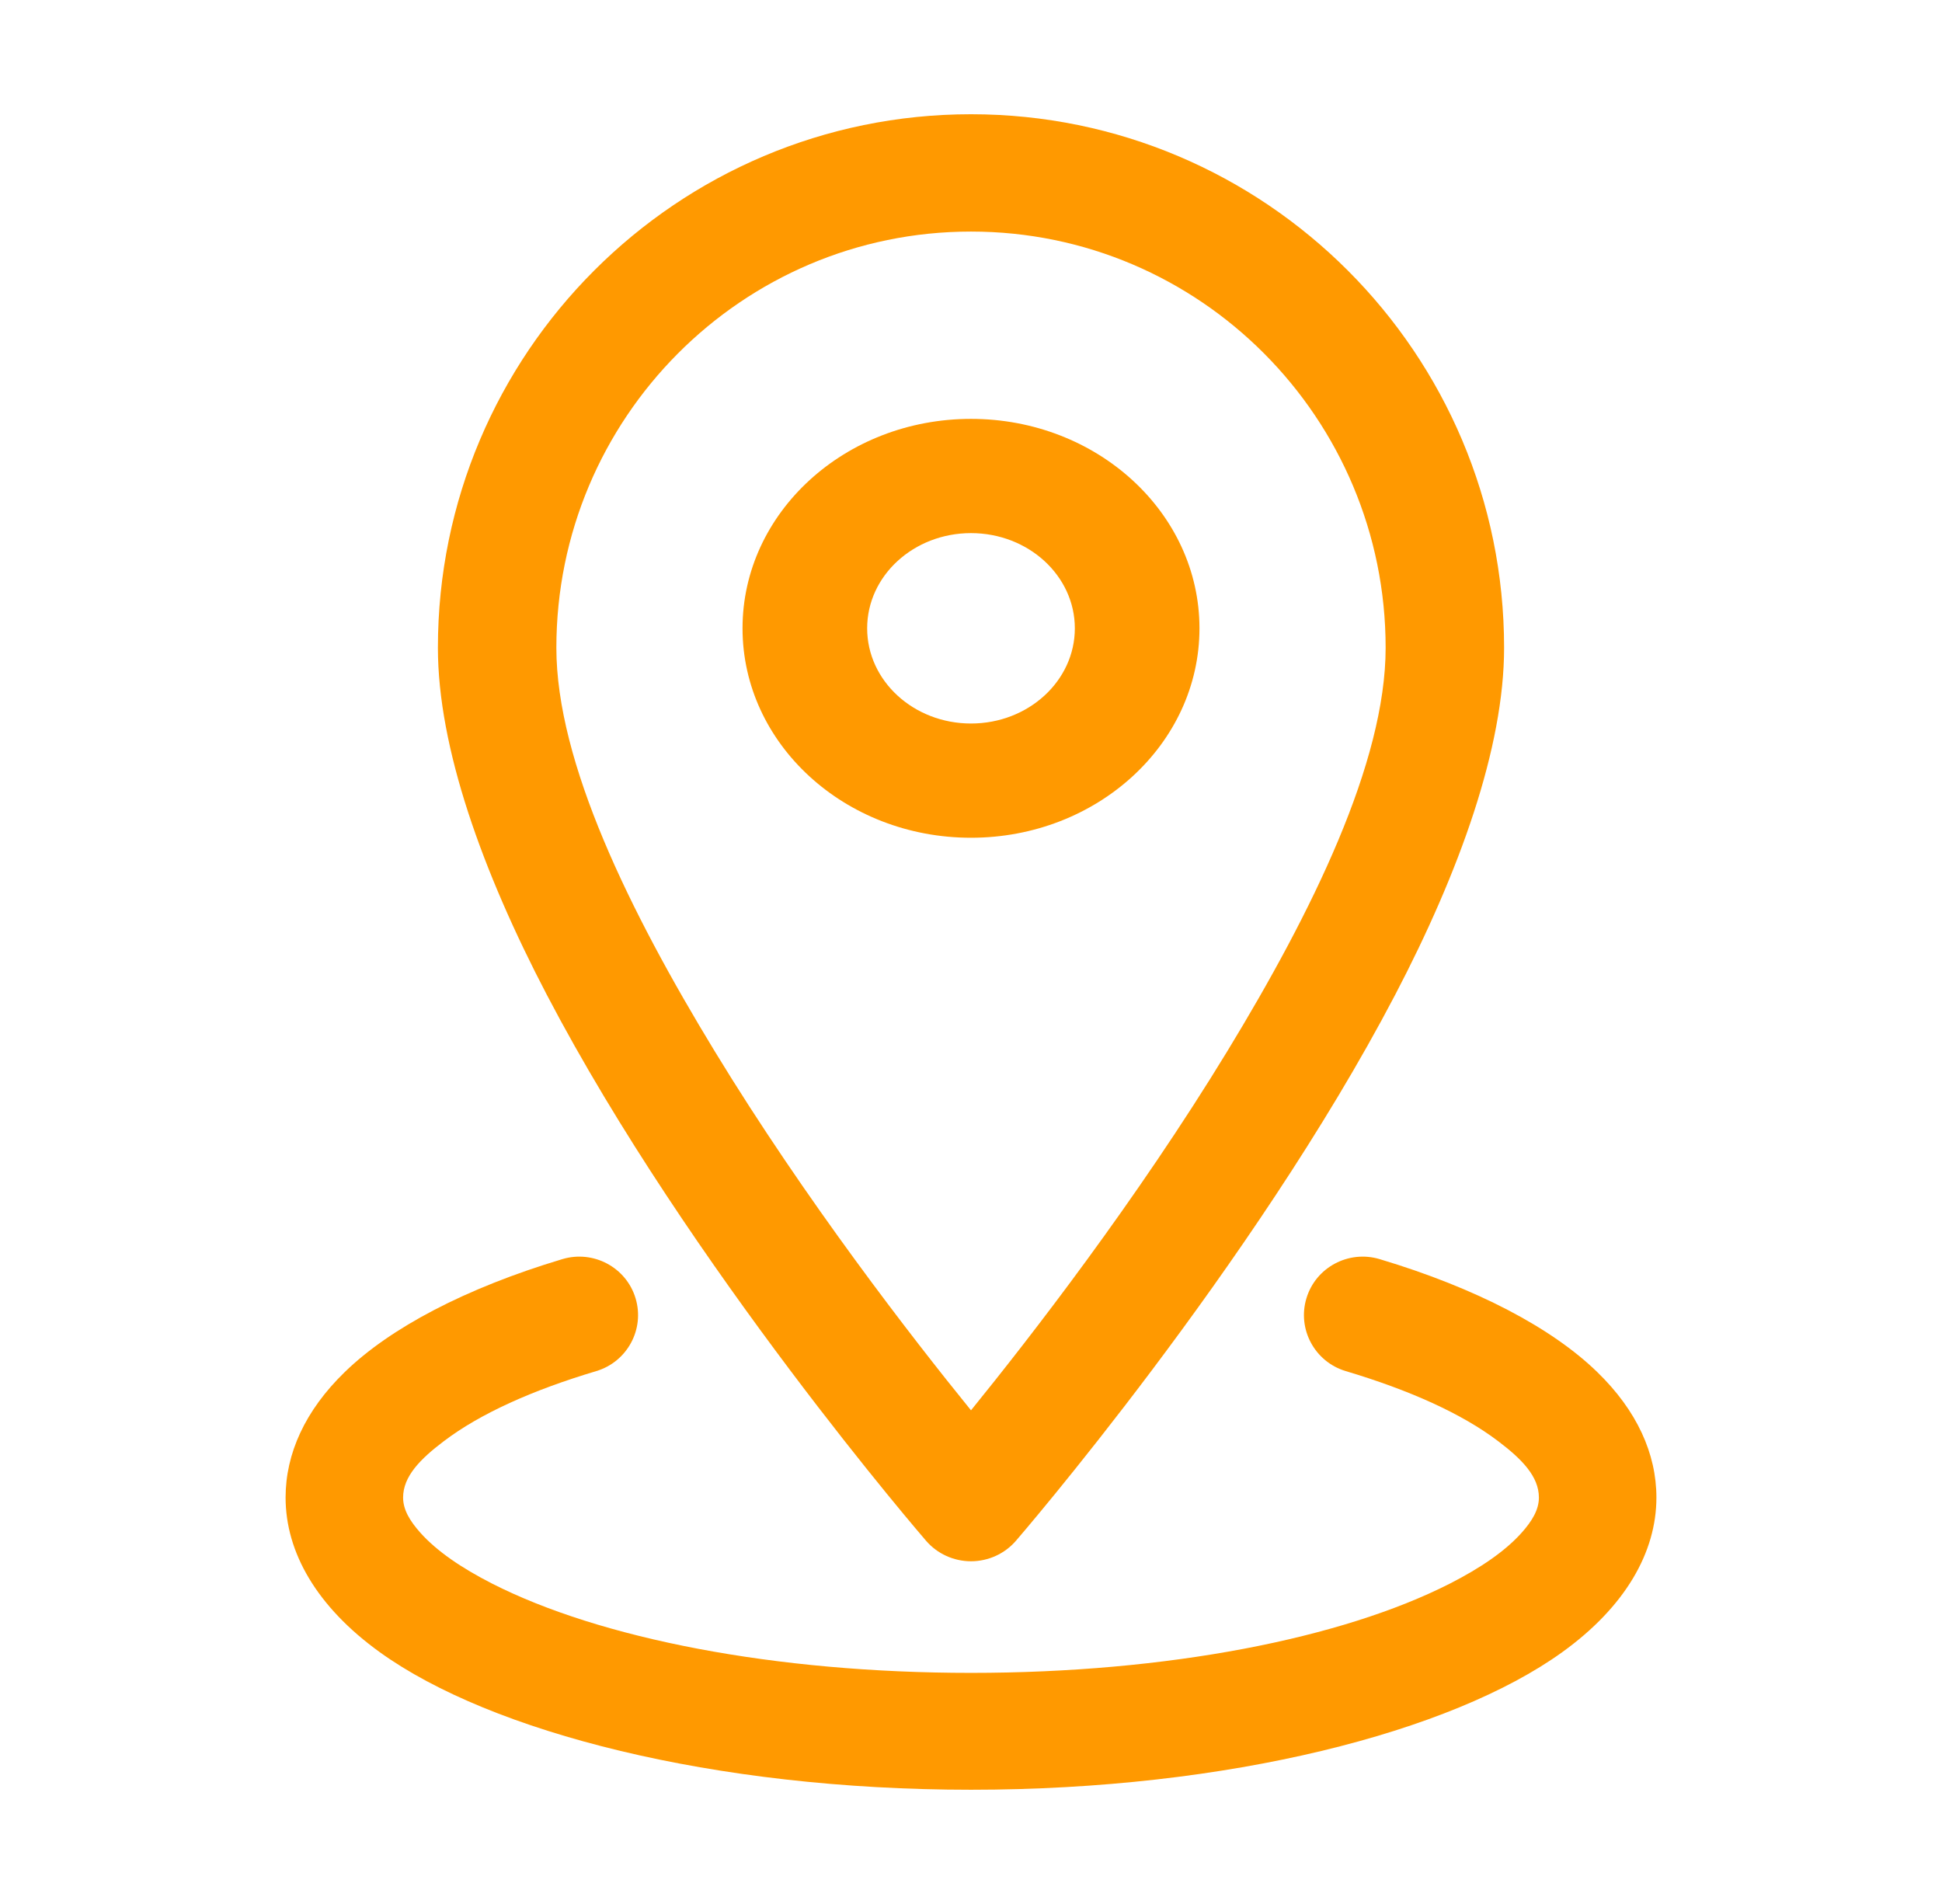 <?xml version="1.0" encoding="UTF-8"?>
<svg xmlns="http://www.w3.org/2000/svg" width="51" height="50" viewBox="0 0 51 50" fill="none">
  <path fill-rule="evenodd" clip-rule="evenodd" d="M25.5 3C17.778 3 11.5 9.273 11.5 17.011C11.5 19.632 12.666 22.883 14.362 26.127C18.098 33.269 24.32 40.462 24.32 40.462C24.614 40.803 25.046 41 25.5 41C25.954 41 26.386 40.803 26.68 40.462C26.68 40.462 32.902 33.269 36.638 26.127C38.334 22.883 39.5 19.632 39.5 17.011C39.5 9.273 33.222 3 25.5 3ZM25.5 6.081C31.515 6.081 36.389 10.984 36.389 17.011C36.389 20.022 34.46 23.945 32.232 27.604C29.843 31.527 27.047 35.13 25.5 37.036C23.953 35.13 21.157 31.527 18.768 27.604C16.54 23.945 14.611 20.022 14.611 17.011C14.611 10.984 19.485 6.081 25.5 6.081Z" fill="#FF9900"></path>
  <path fill-rule="evenodd" clip-rule="evenodd" d="M25.5 11C22.188 11 19.5 13.464 19.5 16.5C19.5 19.536 22.188 22 25.5 22C28.812 22 31.5 19.536 31.5 16.5C31.5 13.464 28.812 11 25.5 11ZM25.5 14C27.006 14 28.227 15.12 28.227 16.5C28.227 17.88 27.006 19 25.5 19C23.994 19 22.773 17.88 22.773 16.5C22.773 15.12 23.994 14 25.5 14Z" fill="#FF9900"></path>
  <path fill-rule="evenodd" clip-rule="evenodd" d="M35.341 36.006C37.014 36.505 38.392 37.123 39.345 37.847C39.962 38.314 40.414 38.77 40.414 39.327C40.414 39.654 40.227 39.951 39.964 40.247C39.528 40.736 38.88 41.176 38.077 41.586C35.243 43.028 30.659 43.931 25.5 43.931C20.341 43.931 15.757 43.028 12.923 41.586C12.12 41.176 11.472 40.736 11.036 40.247C10.773 39.951 10.586 39.654 10.586 39.327C10.586 38.77 11.038 38.314 11.655 37.847C12.608 37.123 13.986 36.505 15.659 36.006C16.473 35.762 16.936 34.905 16.691 34.094C16.447 33.282 15.585 32.822 14.77 33.065C12.223 33.828 10.244 34.874 9.055 36.03C8.01 37.043 7.5 38.177 7.5 39.327C7.5 40.763 8.317 42.195 9.977 43.39C12.89 45.486 18.74 47 25.5 47C32.26 47 38.11 45.486 41.023 43.39C42.683 42.195 43.5 40.763 43.5 39.327C43.5 38.177 42.99 37.043 41.945 36.03C40.756 34.874 38.777 33.828 36.23 33.065C35.415 32.822 34.553 33.282 34.309 34.094C34.064 34.905 34.527 35.762 35.341 36.006Z" fill="#FF9900"></path>
</svg>
